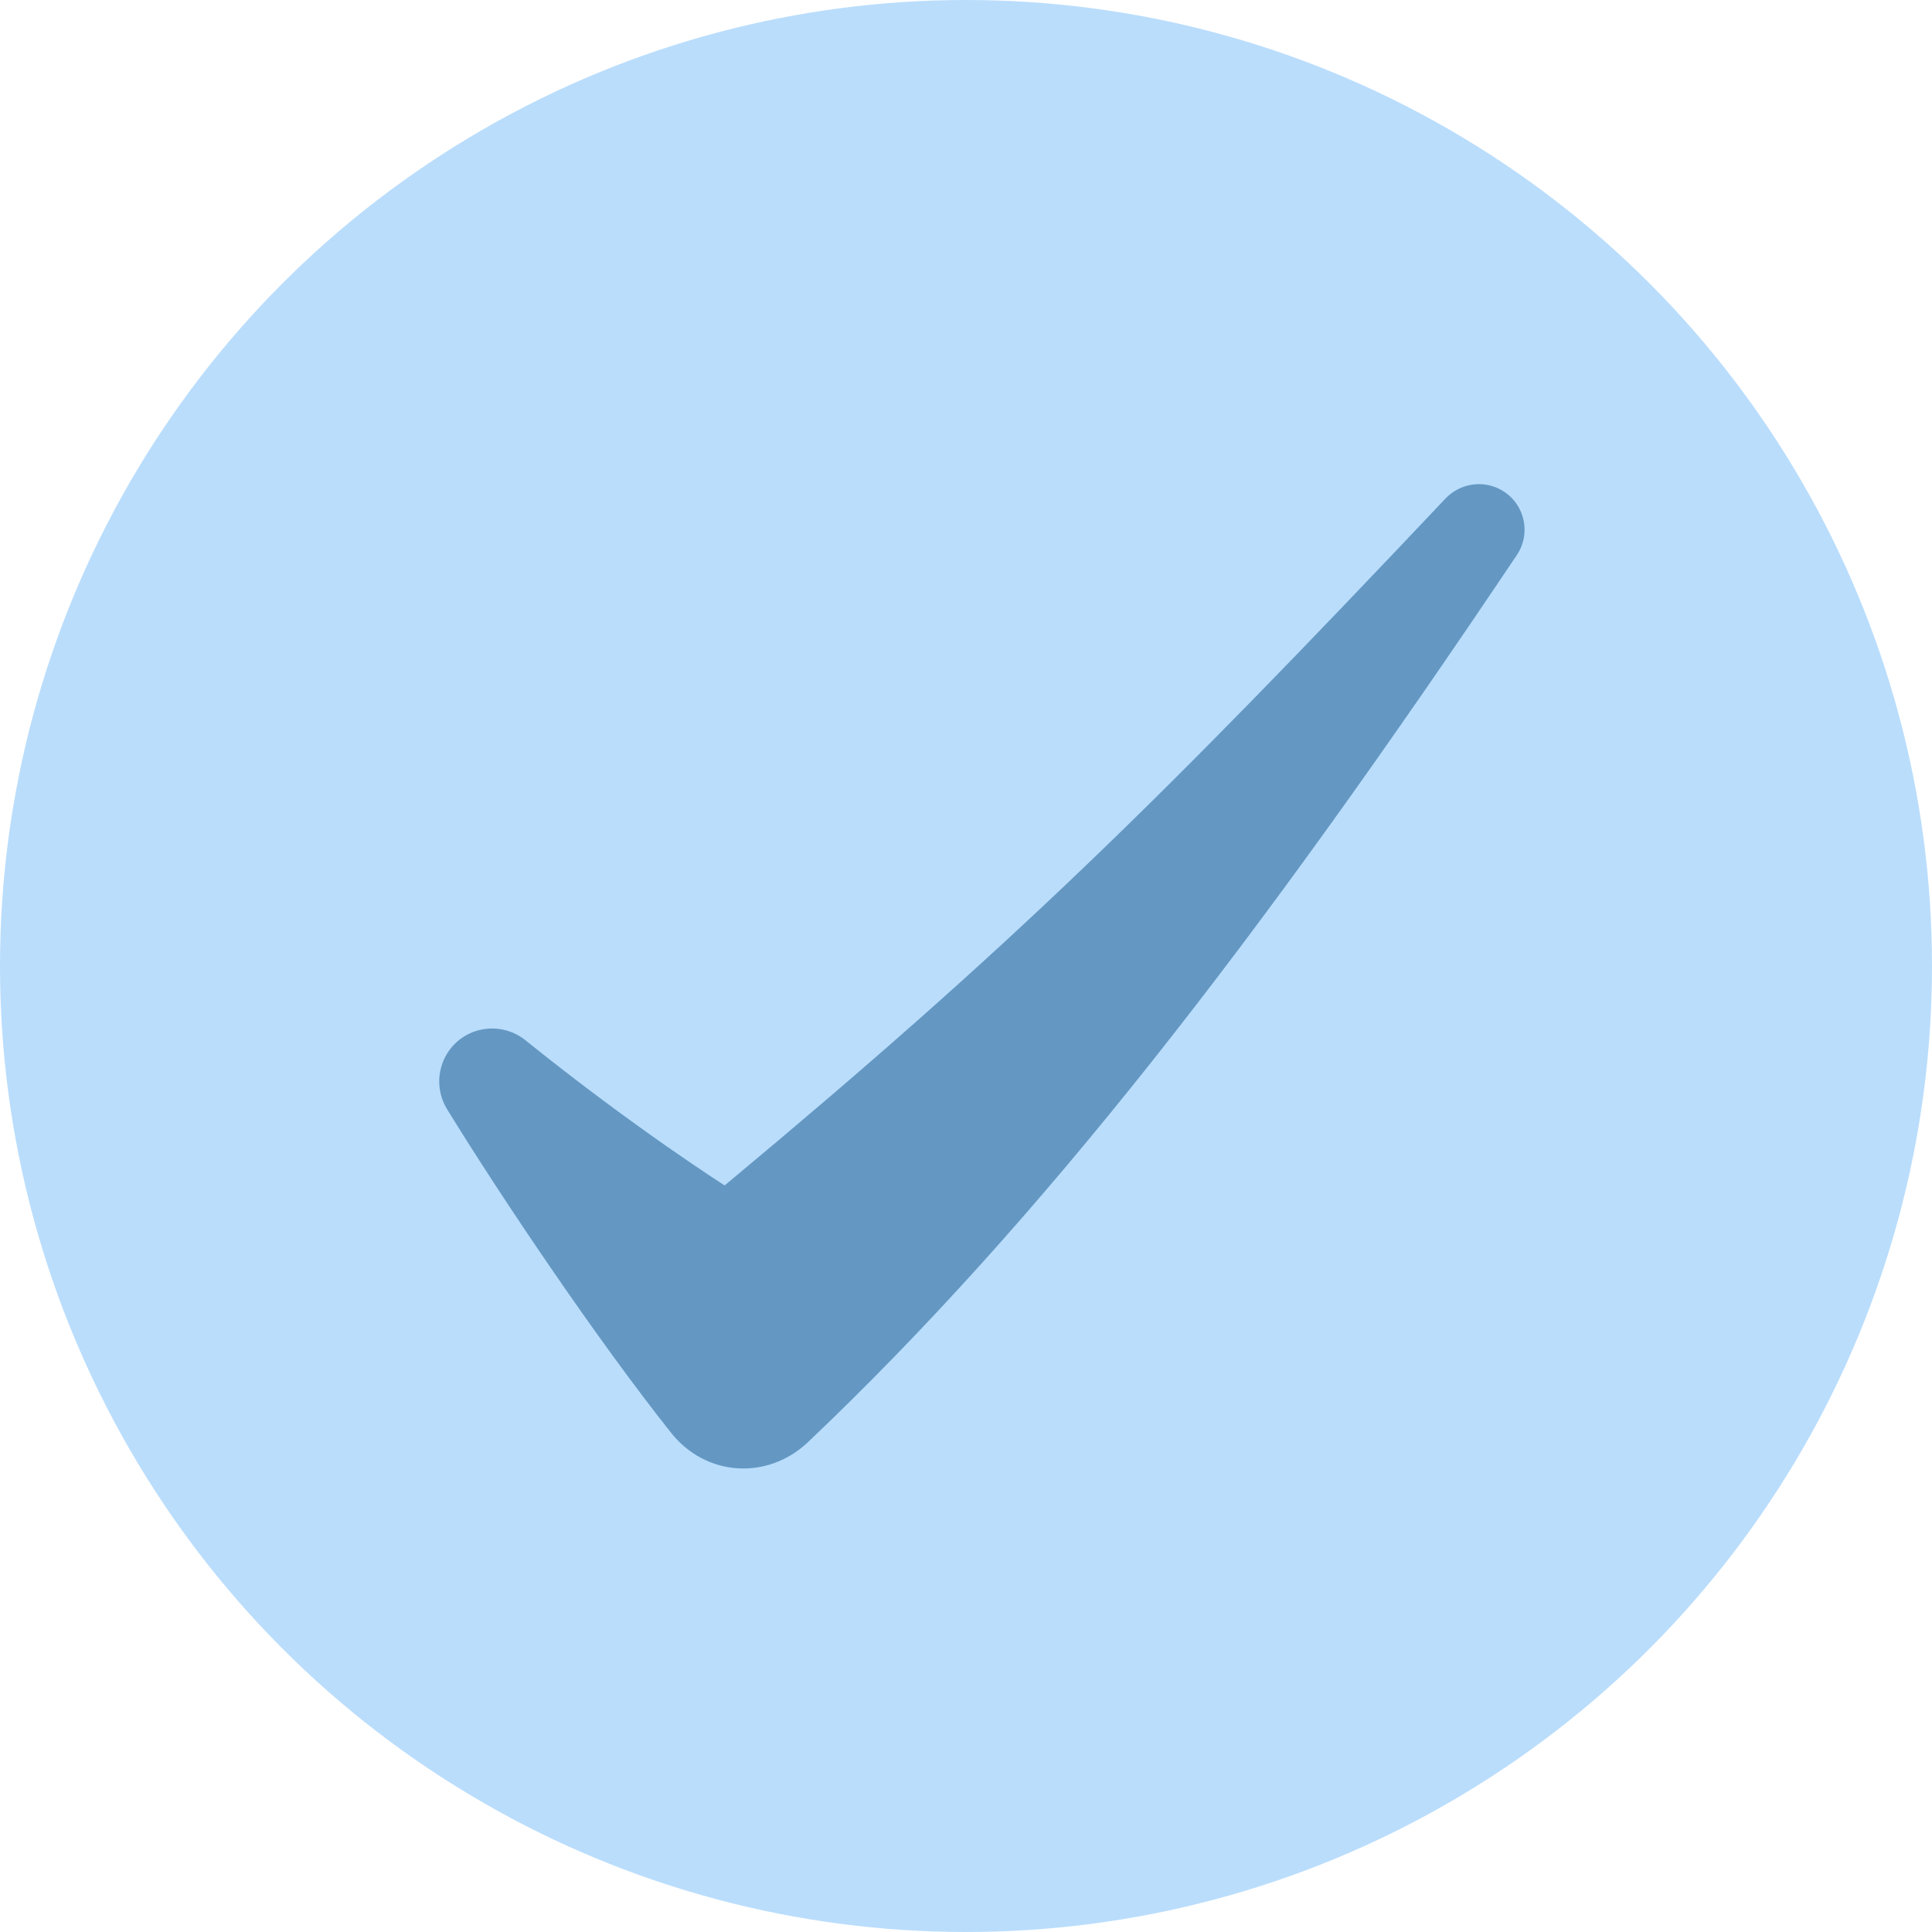 <?xml version="1.0" encoding="UTF-8"?>
<svg xmlns="http://www.w3.org/2000/svg" version="1.1" viewBox="0 0 93.34 93.34">
  <defs>
    <style>
      .cls-1 {
        fill: #baddfc;
      }

      .cls-2 {
        fill: #6498c3;
      }
    </style>
  </defs>
  <!-- Generator: Adobe Illustrator 28.6.0, SVG Export Plug-In . SVG Version: 1.2.0 Build 709)  -->
  <g>
    <g id="OBJECTS">
      <g>
        <circle class="cls-1" cx="46.67" cy="46.67" r="46.67"/>
        <path class="cls-2" d="M35.01,57.27s-4.36-2.77-9.62-7.01c-1.13-.91-2.79-.71-3.66.45h0c-.63.84-.68,1.99-.13,2.88,2.66,4.33,7.26,11.15,10.82,15.63,1.68,2.12,4.66,2.31,6.62.45,11.26-10.69,21.72-24.18,34.24-42.85.73-1.08.36-2.56-.79-3.17-.88-.47-1.96-.29-2.65.43-13.89,14.7-21.01,21.69-34.83,33.19Z"/>
      </g>
    </g>
  </g>
</svg>